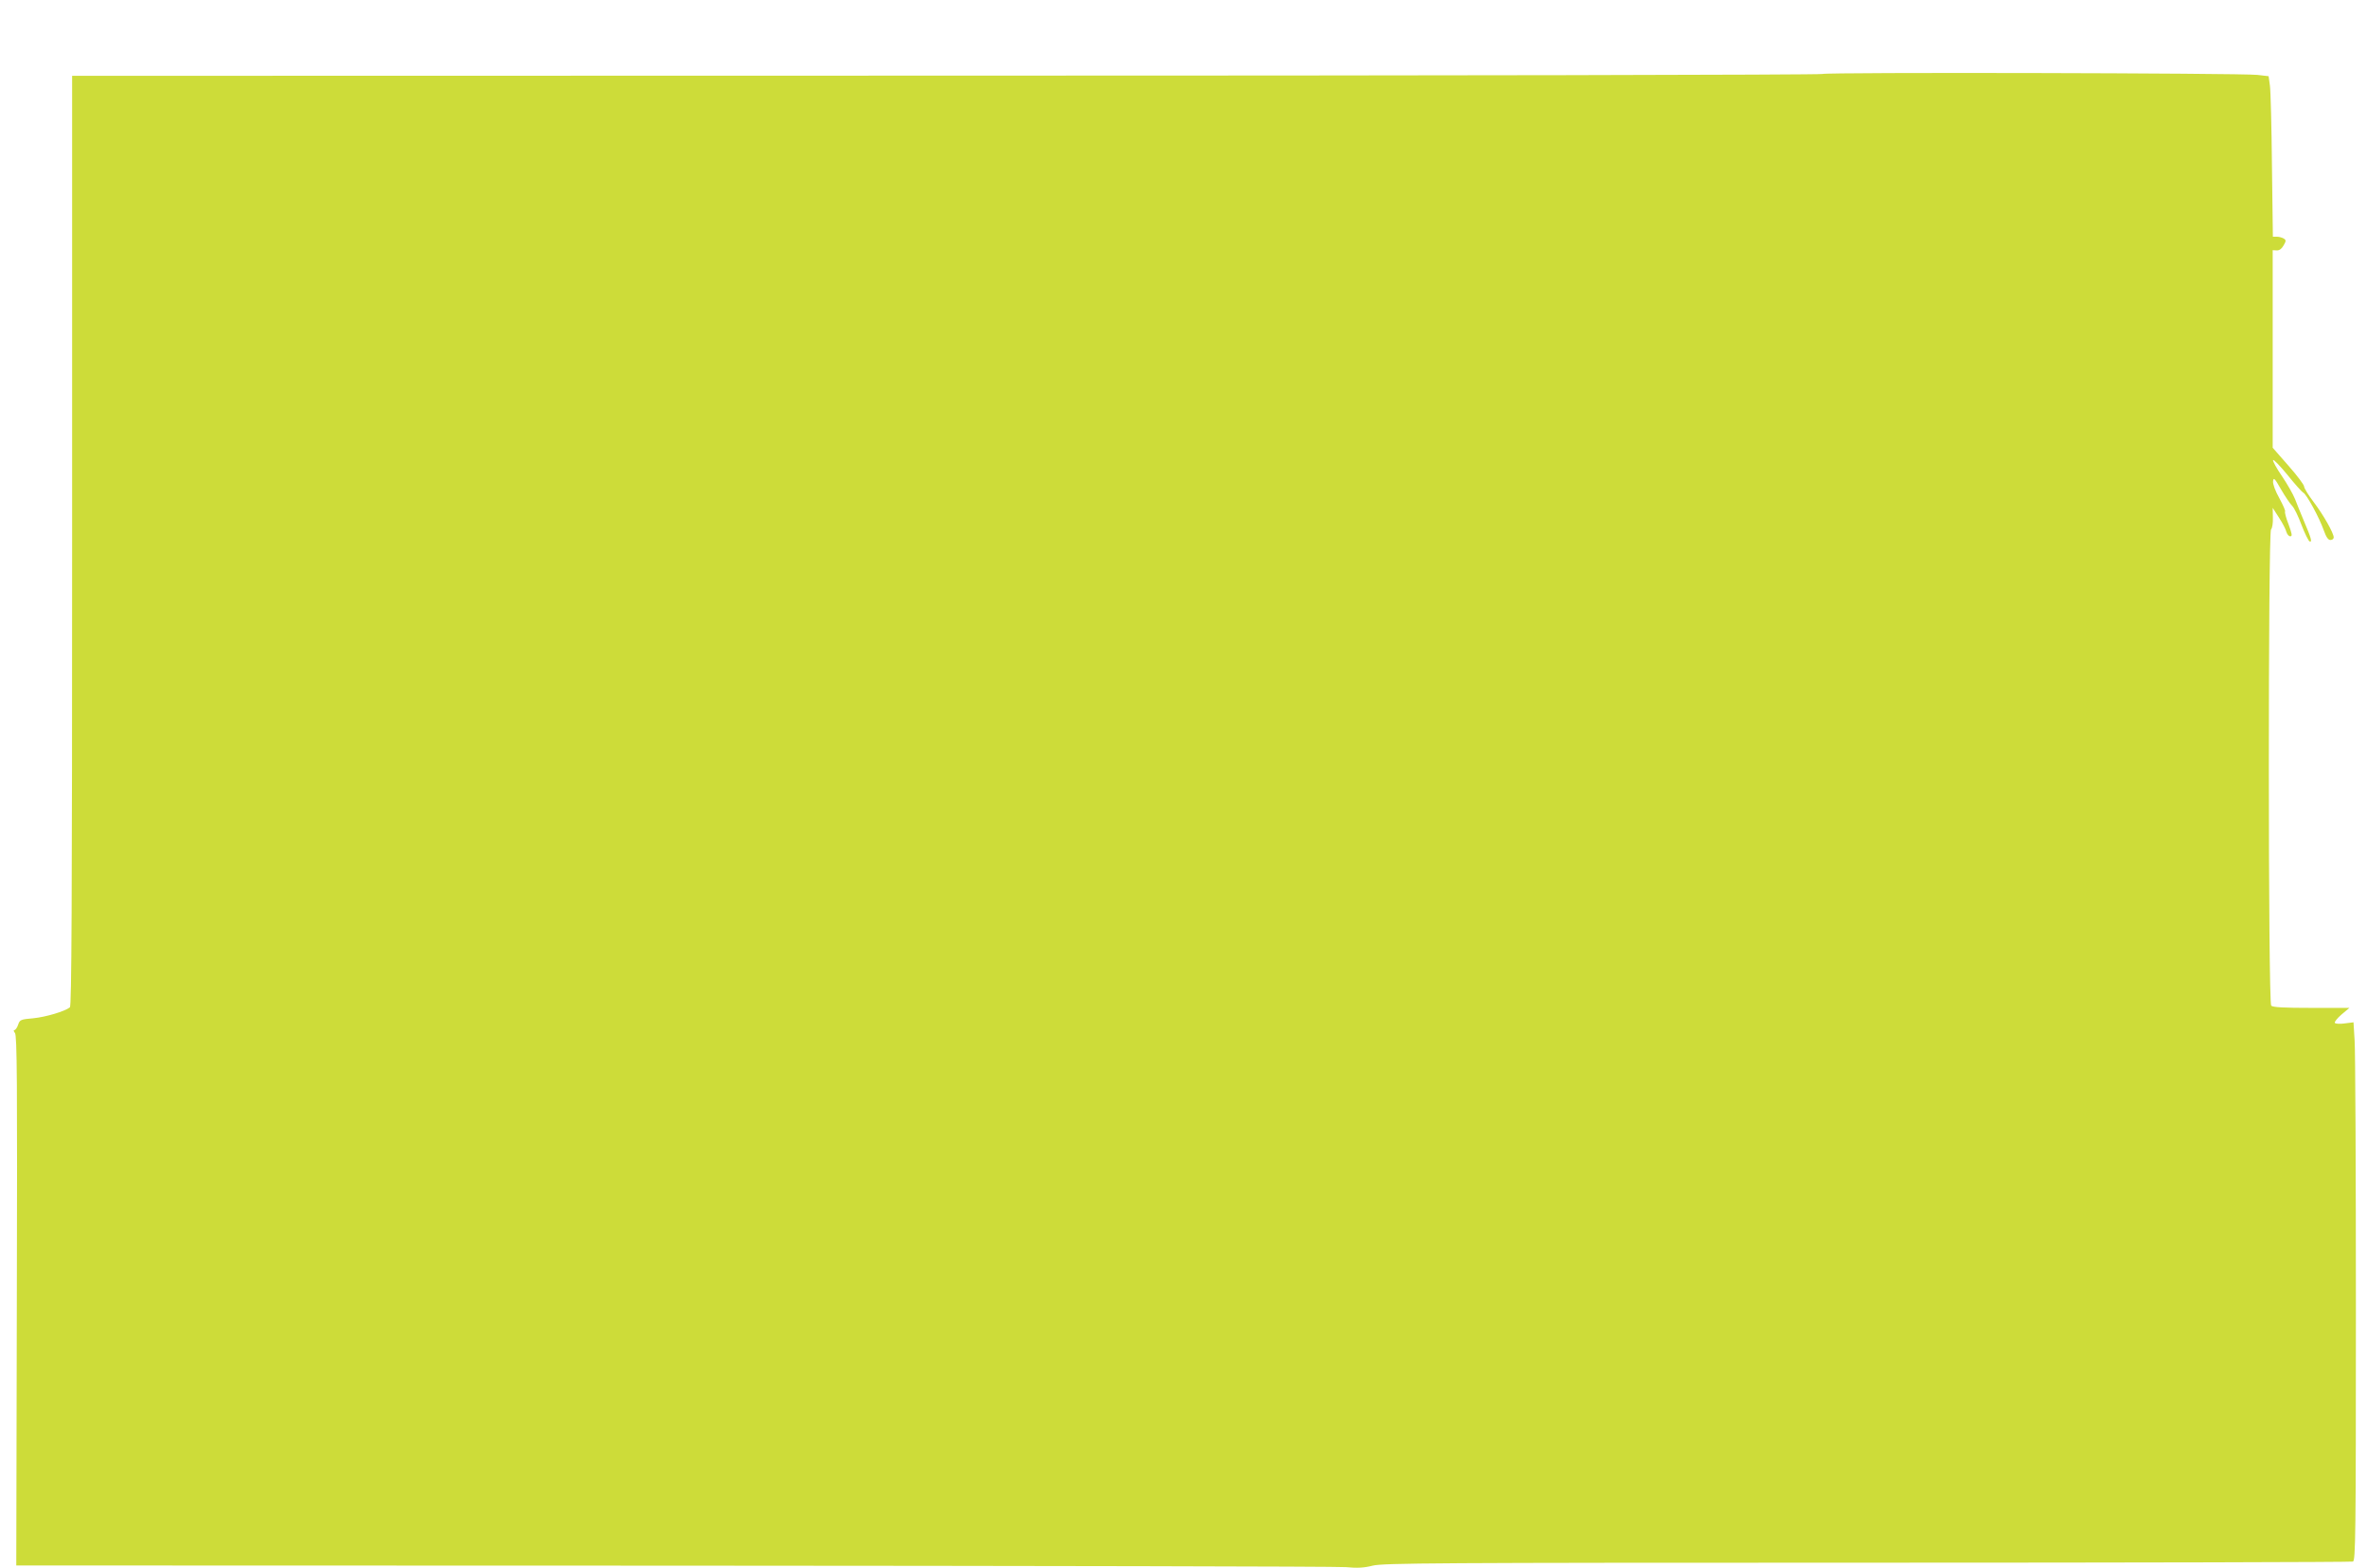 <?xml version="1.0" standalone="no"?>
<!DOCTYPE svg PUBLIC "-//W3C//DTD SVG 20010904//EN"
 "http://www.w3.org/TR/2001/REC-SVG-20010904/DTD/svg10.dtd">
<svg version="1.0" xmlns="http://www.w3.org/2000/svg"
 width="1280pt" height="848pt" viewBox="0 0 1280 848"
 preserveAspectRatio="xMidYMid meet">
<g transform="translate(0,848) scale(0.1,-0.1)"
fill="#cddc39" stroke="none">
<path d="M9855 8080 c-11 -5 -2105 -9 -4742 -9 l-4723 -1 0 -2514 c0 -1999 -3
-2516 -12 -2523 -28 -22 -129 -52 -197 -59 -69 -6 -74 -8 -83 -35 -5 -16 -15
-29 -20 -29 -6 0 -4 -7 3 -16 11 -14 13 -255 10 -1448 l-3 -1431 3553 -1
c1955 -1 3591 -4 3637 -8 62 -6 98 -4 145 8 57 14 330 16 2674 16 1436 0 2618
3 2627 6 14 6 16 135 16 1363 0 746 -3 1400 -7 1455 l-6 98 -48 -6 c-26 -4
-50 -2 -53 3 -3 5 13 25 36 45 l43 36 -206 0 c-146 0 -208 3 -217 12 -17 17
-17 2559 -1 2575 7 7 11 35 10 64 l-1 53 34 -53 c19 -29 37 -63 40 -77 4 -13
13 -24 21 -24 12 0 10 12 -9 64 -14 35 -22 67 -19 70 3 3 -11 35 -31 72 -22
39 -36 77 -34 92 3 22 9 16 43 -44 22 -38 49 -78 60 -89 11 -10 34 -58 51
-104 18 -47 38 -87 44 -89 15 -5 8 19 -32 113 -16 39 -38 91 -47 116 -10 25
-41 80 -70 123 -29 42 -51 82 -49 88 2 6 37 -30 78 -80 40 -50 79 -93 85 -96
17 -6 88 -137 111 -203 13 -37 24 -53 36 -53 10 0 18 6 18 14 0 23 -55 121
-109 192 -28 37 -51 74 -51 83 0 9 -38 60 -85 113 l-85 97 0 534 0 534 22 -1
c14 -1 27 9 37 27 14 24 14 29 1 37 -8 5 -25 10 -37 10 l-22 0 -5 383 c-2 210
-7 405 -11 434 l-7 51 -61 7 c-93 10 -2329 15 -2352 5z"/>
</g>
</svg>
